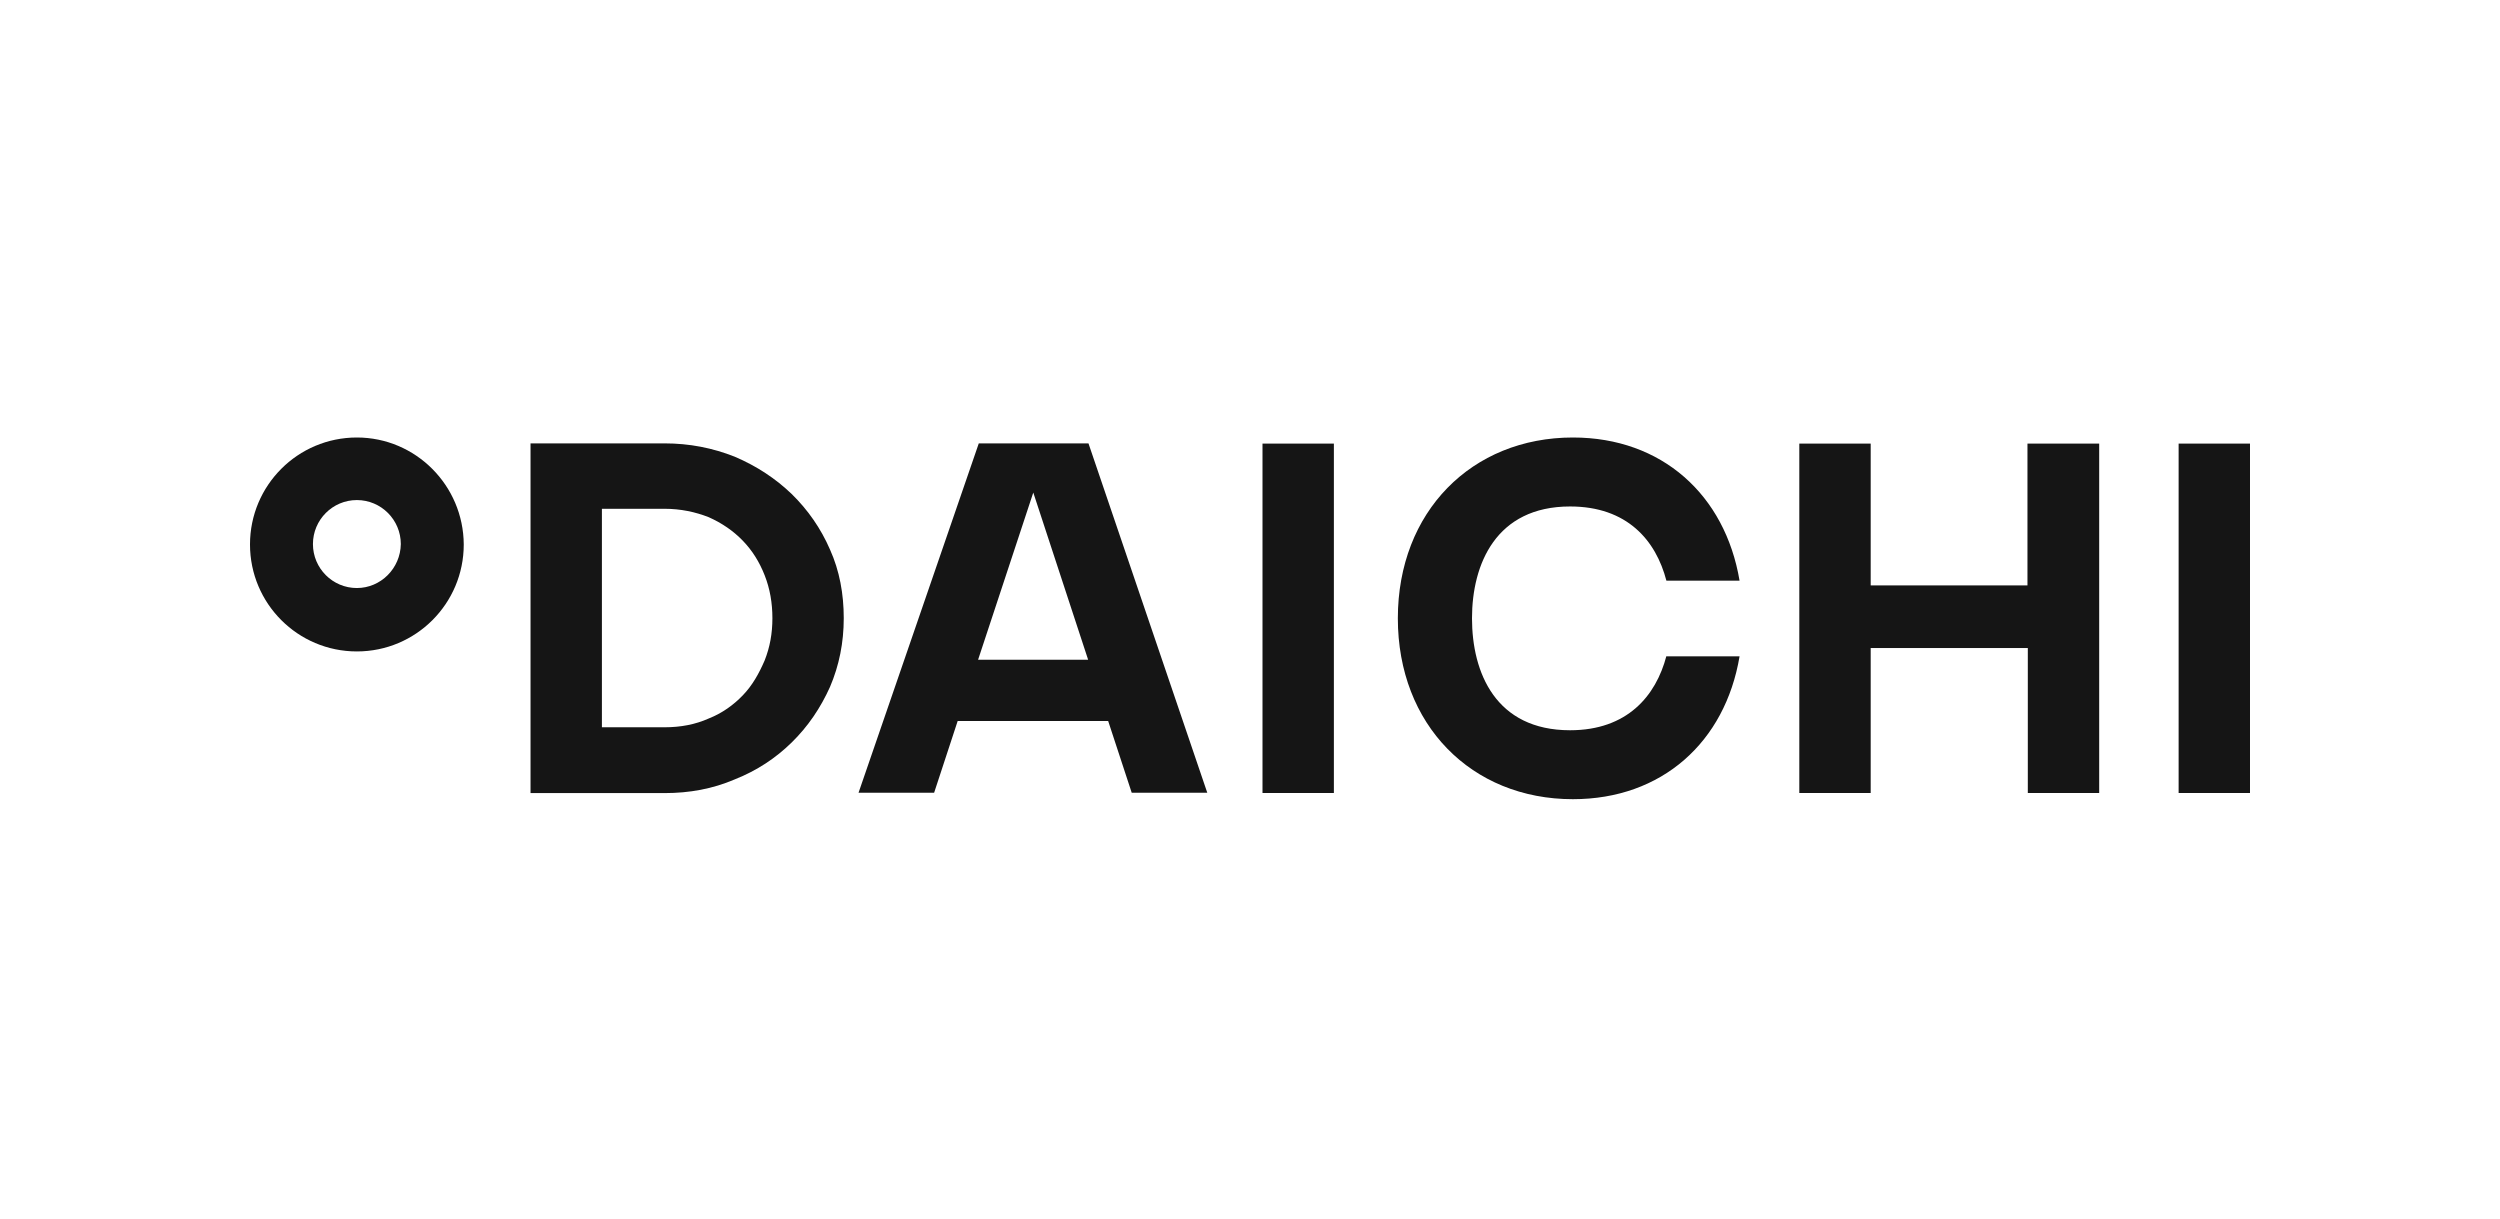<?xml version="1.0" encoding="UTF-8"?> <svg xmlns="http://www.w3.org/2000/svg" width="80" height="39" viewBox="0 0 80 39" fill="none"><path fill-rule="evenodd" clip-rule="evenodd" d="M21.263 14.188C22.062 14.188 22.804 14.334 23.513 14.615C24.222 14.919 24.818 15.313 25.335 15.809C25.853 16.316 26.269 16.912 26.561 17.588C26.865 18.263 27 19.006 27 19.783C27 20.56 26.854 21.292 26.561 21.979C26.258 22.654 25.853 23.251 25.335 23.758C24.818 24.264 24.222 24.658 23.513 24.94C22.804 25.244 22.062 25.379 21.263 25.379H16.977V14.188L21.263 14.188ZM22.681 22.991C23.108 22.822 23.468 22.564 23.772 22.248C24.076 21.933 24.289 21.55 24.469 21.134C24.638 20.706 24.717 20.267 24.717 19.782C24.717 19.298 24.638 18.837 24.469 18.409C24.301 17.981 24.076 17.621 23.772 17.305C23.468 16.99 23.108 16.742 22.681 16.551C22.253 16.382 21.781 16.281 21.263 16.281H19.261V23.273H21.263C21.781 23.273 22.253 23.183 22.681 22.991V22.991Z" fill="#151515"></path><path d="M42.684 14.195V25.376H40.4V14.195H42.684Z" fill="#151515"></path><path d="M53.325 20.992C52.988 22.275 52.066 23.368 50.243 23.368C47.858 23.368 47.104 21.521 47.104 19.787C47.104 18.053 47.87 16.207 50.243 16.207C52.066 16.207 52.988 17.288 53.325 18.582H55.666C55.204 15.835 53.179 14 50.333 14C47.093 14 44.731 16.376 44.731 19.787C44.731 23.187 47.082 25.574 50.333 25.574C53.179 25.574 55.204 23.75 55.666 21.003H53.325V20.992Z" fill="#151515"></path><path d="M72 14.195V25.376H69.716V14.195H72Z" fill="#151515"></path><path d="M59.862 14.195V18.733H64.879V14.195H67.174V25.376H64.89V20.737H59.862V25.376H57.578V14.195H59.862Z" fill="#151515"></path><path fill-rule="evenodd" clip-rule="evenodd" d="M11.42 14C9.53 14 8 15.531 8 17.423C8 19.314 9.53 20.846 11.42 20.846C13.31 20.846 14.84 19.314 14.84 17.423C14.829 15.531 13.299 14 11.42 14ZM11.42 18.817C10.644 18.817 10.014 18.187 10.014 17.41C10.014 16.633 10.644 16.002 11.42 16.002C12.196 16.002 12.826 16.633 12.826 17.41C12.815 18.187 12.185 18.817 11.42 18.817Z" fill="#151515"></path><path fill-rule="evenodd" clip-rule="evenodd" d="M36.215 25.368H38.633L34.831 14.188H33.593H32.558H31.321L27.473 25.368H29.892L30.646 23.071H35.461L36.215 25.368ZM31.299 21.111L33.065 15.762L34.82 21.111H31.299Z" fill="#151515"></path></svg> 